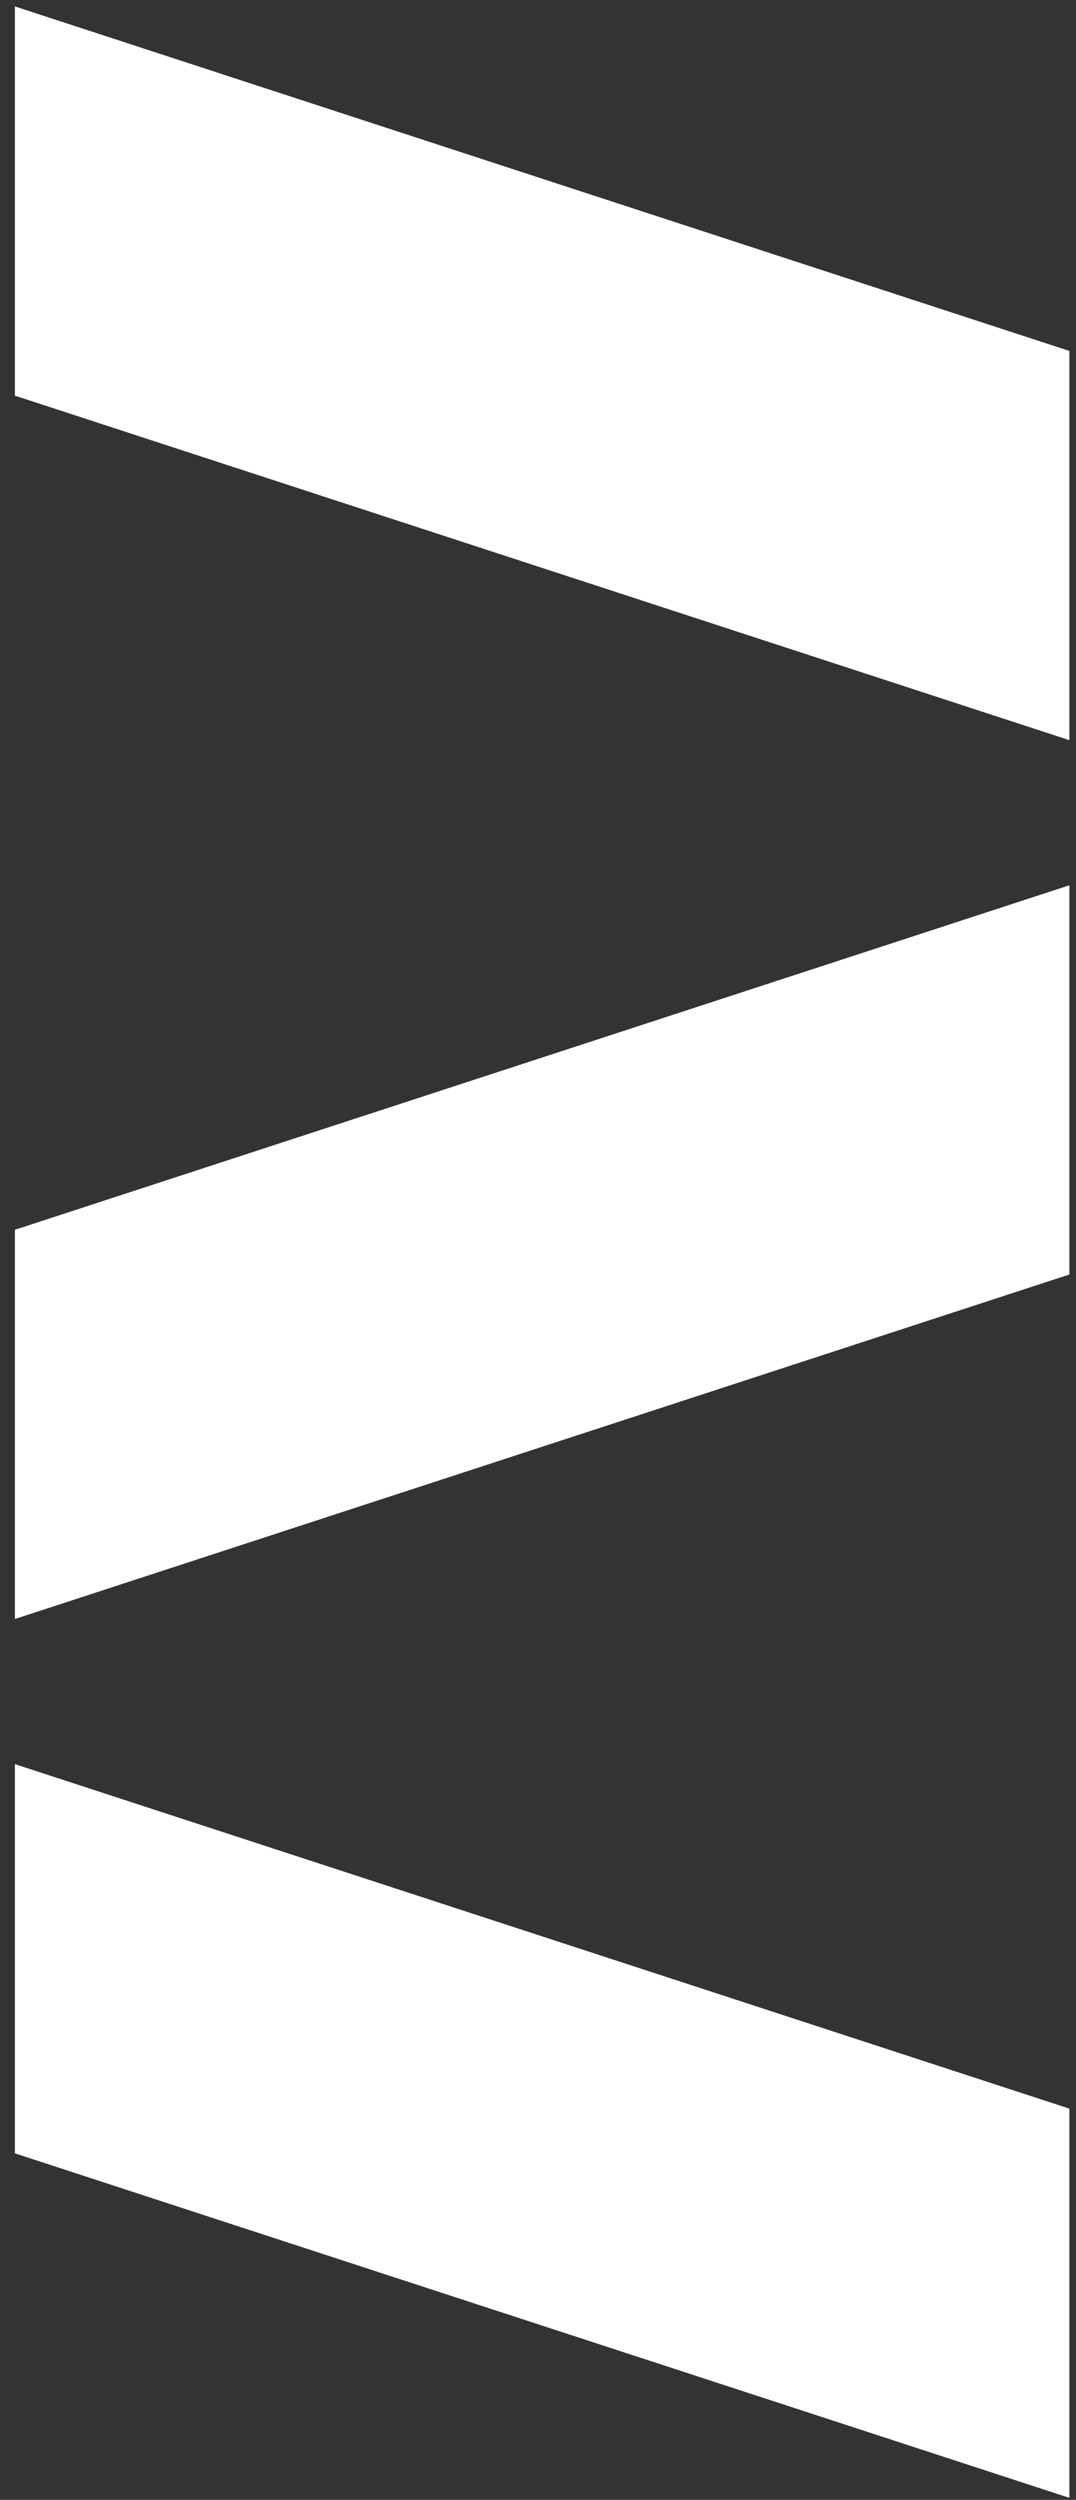 <svg width="65" height="151" viewBox="0 0 65 151" fill="none" xmlns="http://www.w3.org/2000/svg">
<rect x="0" y="0" width="65" height="151" fill="#333333" stroke="none"/>
<path fill-rule="evenodd" clip-rule="evenodd" d="M0.9 130.069L64.6 150.878V127.368L0.9 106.559L0.9 130.069ZM0.9 97.793L64.6 76.984V53.474L0.9 74.283L0.9 97.793ZM0.9 23.899L64.6 44.708V21.198L0.9 0.389V23.899ZM56.6 33.678V33.678L8.9 18.096L8.9 18.096L56.6 33.678Z" fill="white"/>
</svg>
